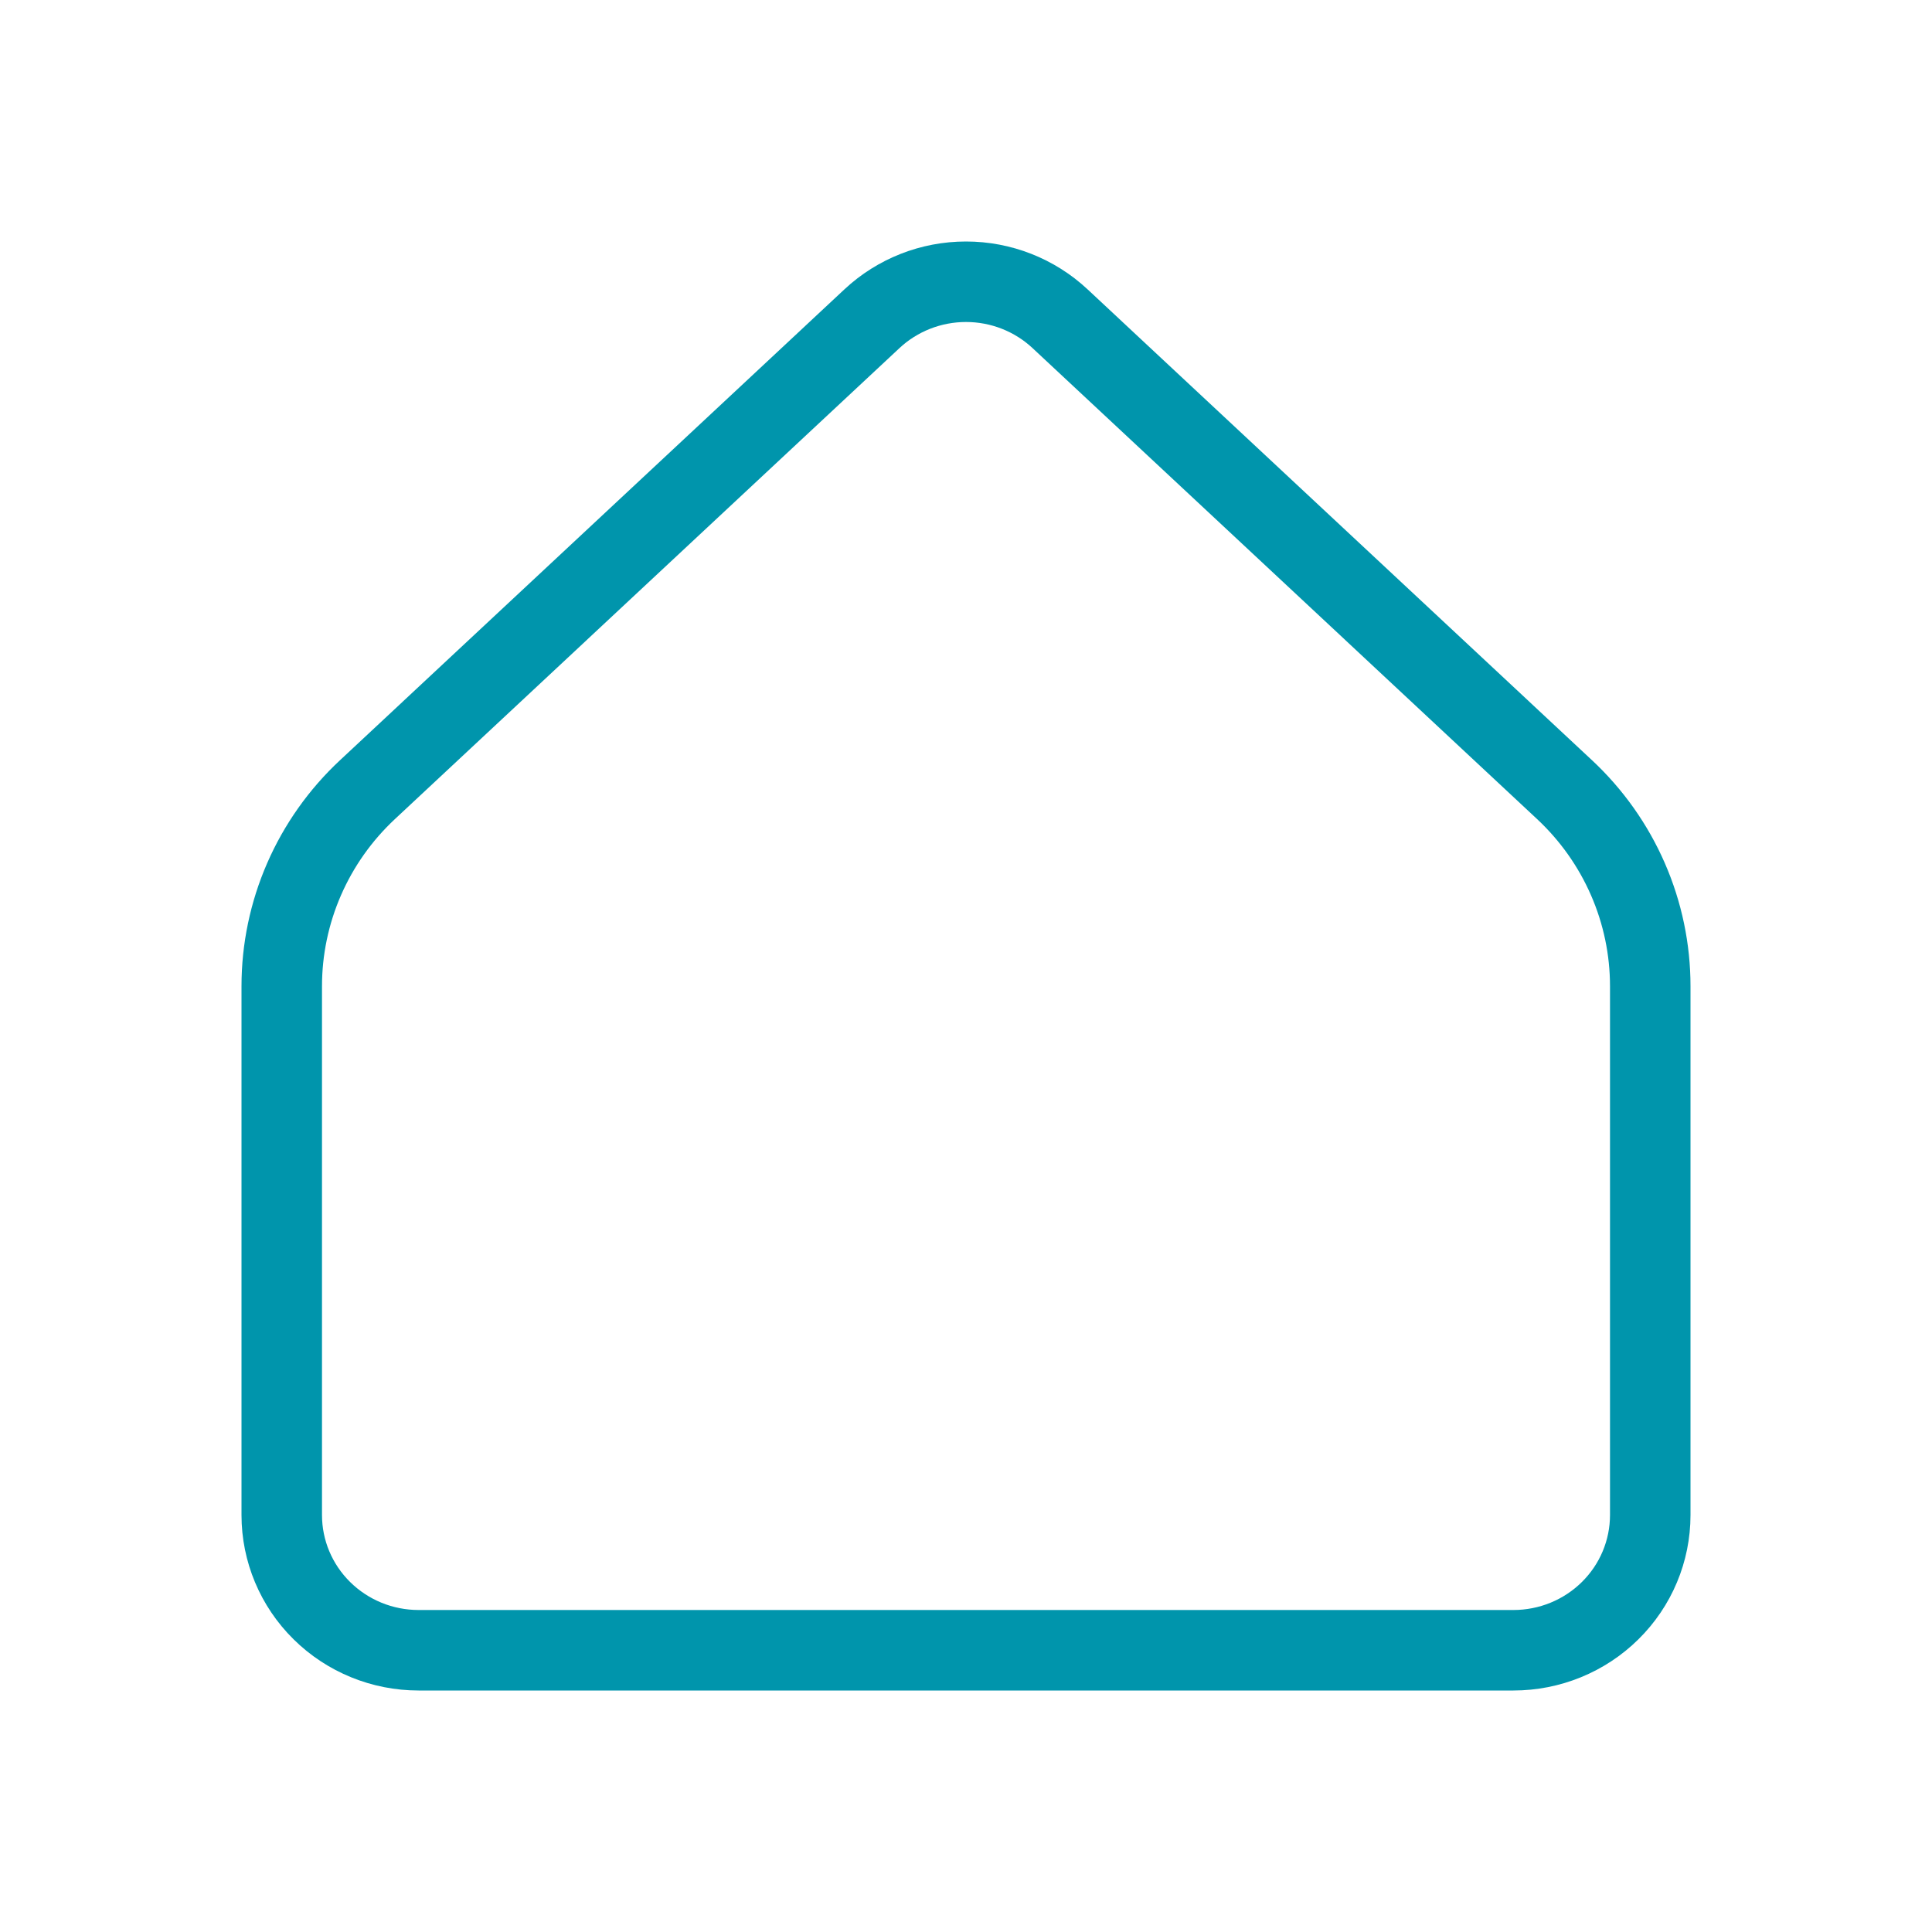 <svg width="48" height="48" viewBox="0 0 48 48" fill="none" xmlns="http://www.w3.org/2000/svg">
<path d="M41 37.642V24.501C41 23.587 40.811 22.682 40.445 21.843C40.079 21.003 39.543 20.246 38.87 19.618L26.336 7.918C25.704 7.328 24.869 7 24 7C23.131 7 22.296 7.328 21.664 7.918L9.13 19.618C8.457 20.246 7.921 21.003 7.555 21.843C7.189 22.682 7 23.587 7 24.501V37.642C7 38.532 7.358 39.387 7.996 40.016C8.633 40.646 9.498 41 10.4 41H37.6C38.502 41 39.367 40.646 40.004 40.016C40.642 39.387 41 38.532 41 37.642Z" stroke="#0095AC" stroke-width="2" stroke-linecap="round" stroke-linejoin="round"/>
</svg>
